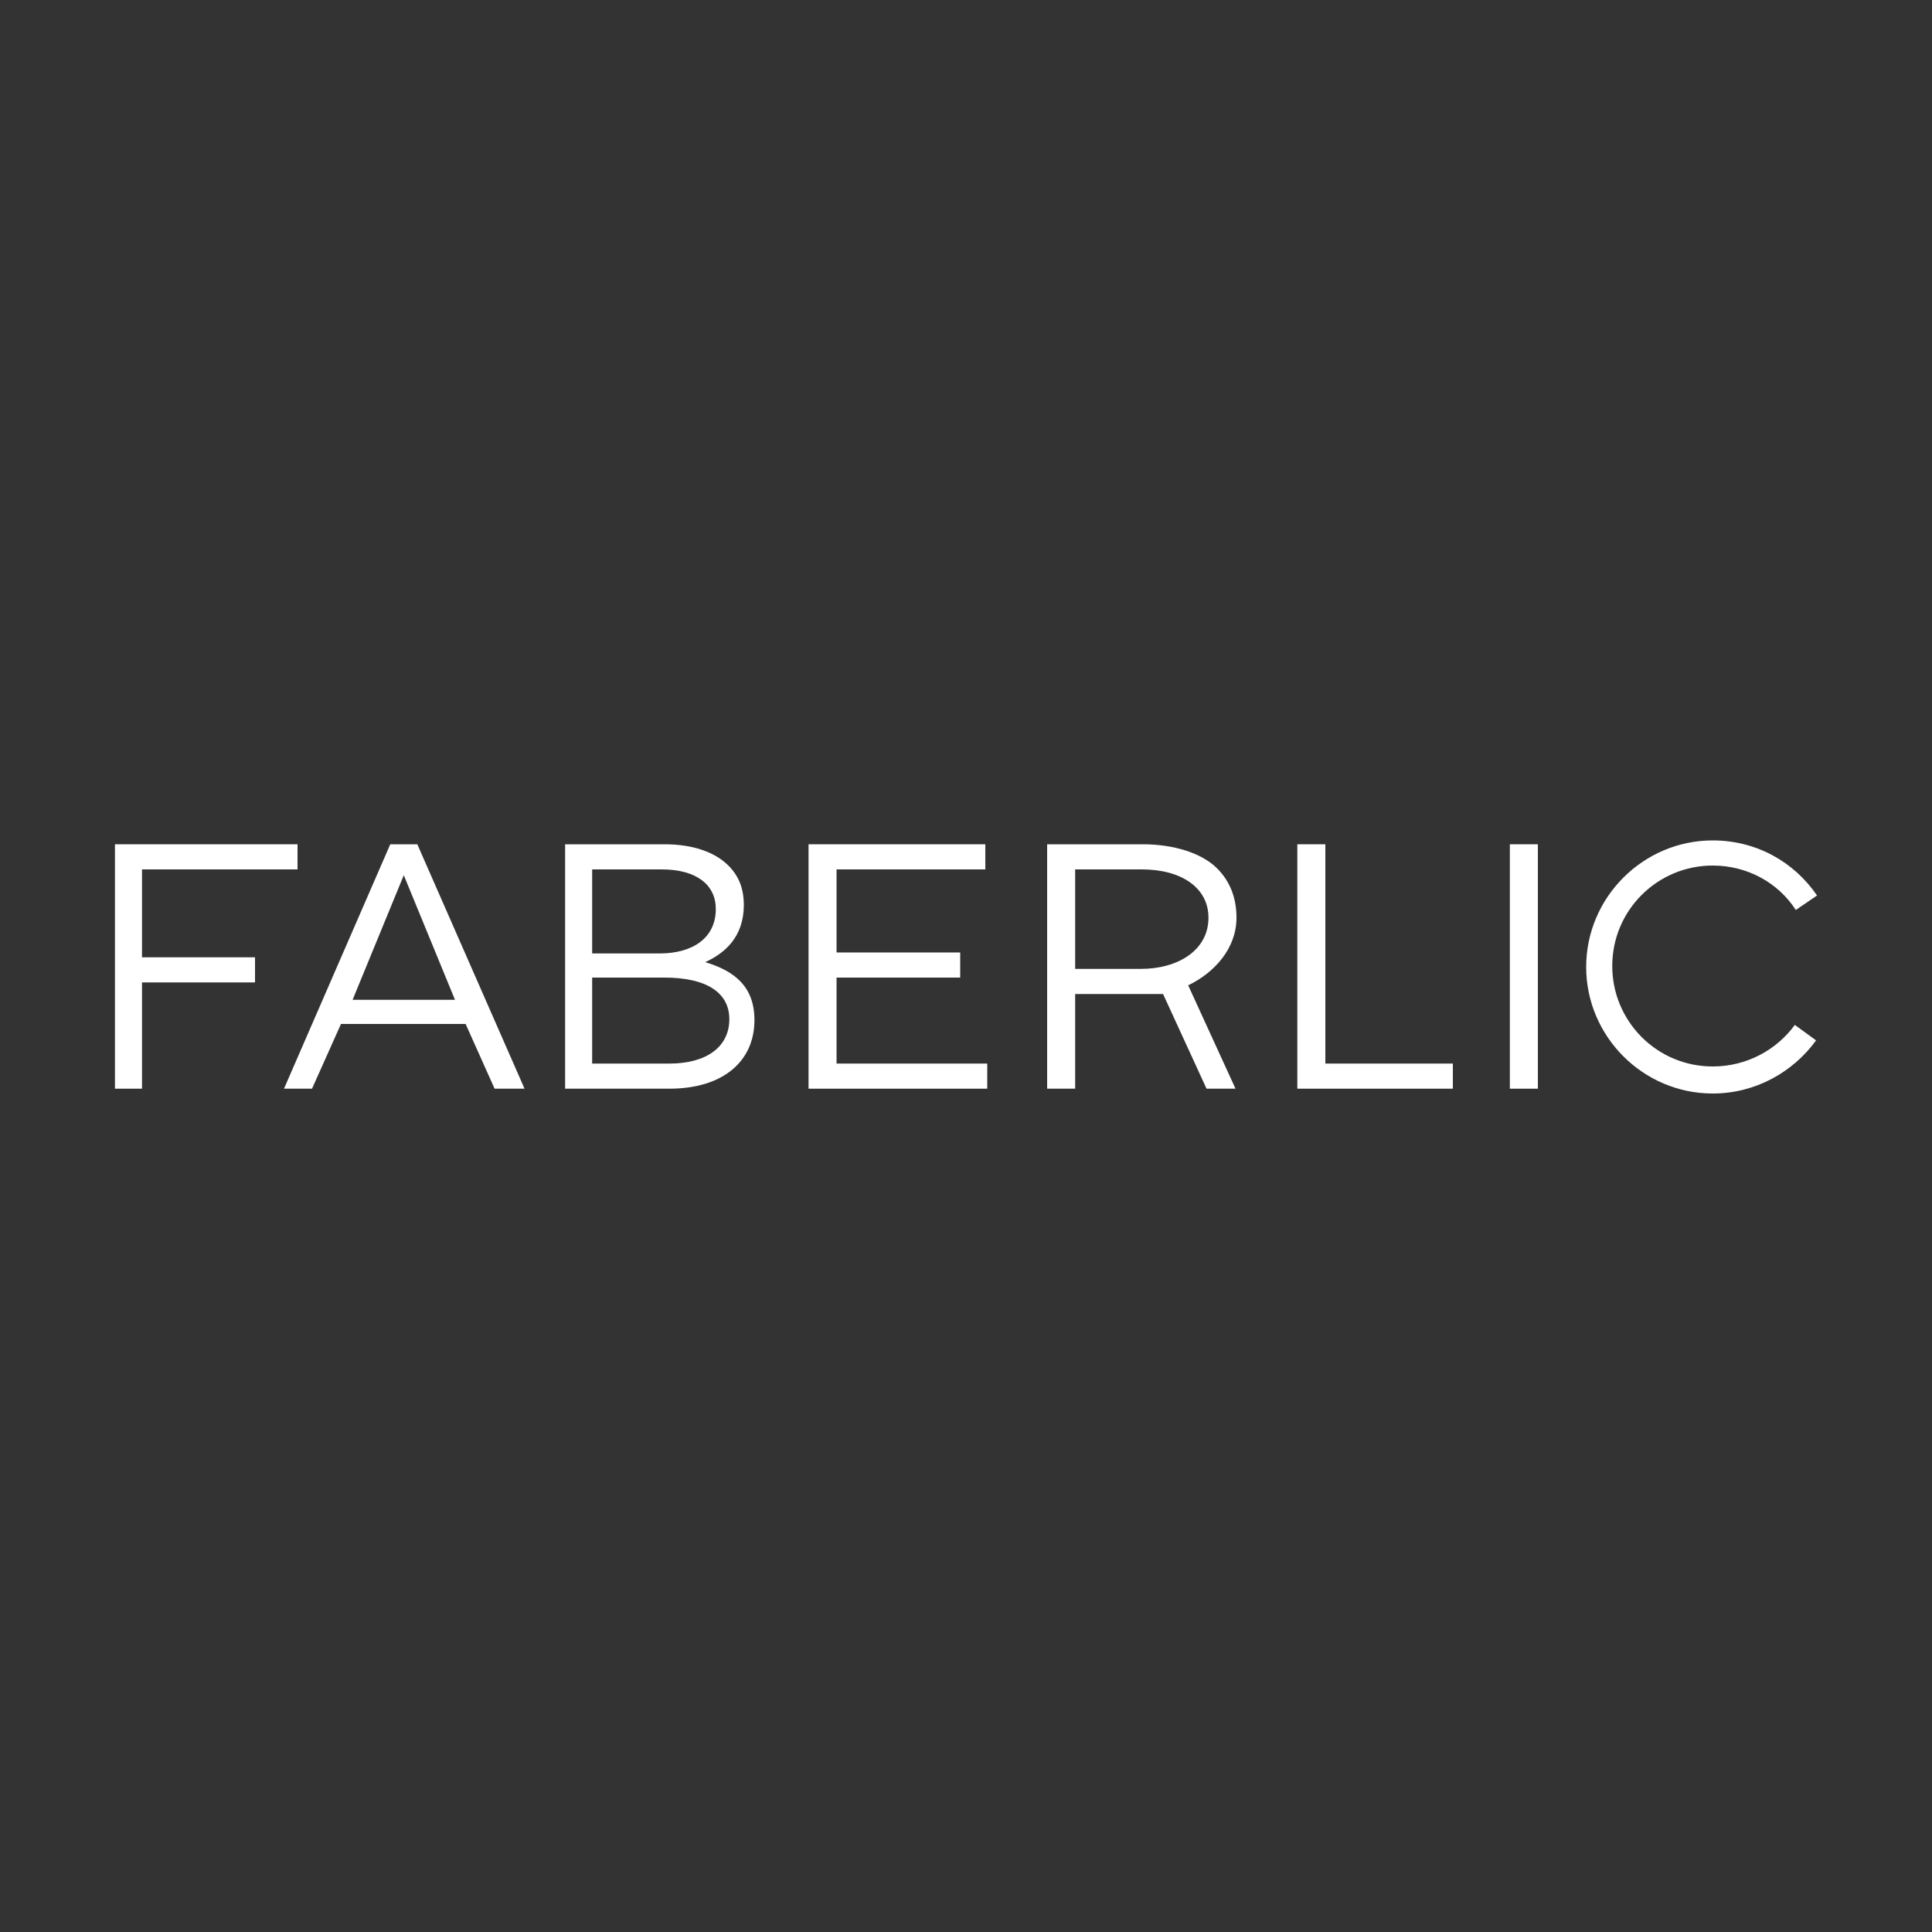 <?xml version="1.0" encoding="UTF-8"?> <!-- Generator: Adobe Illustrator 25.0.0, SVG Export Plug-In . SVG Version: 6.00 Build 0) --> <svg xmlns="http://www.w3.org/2000/svg" xmlns:xlink="http://www.w3.org/1999/xlink" id="Layer_1" x="0px" y="0px" viewBox="0 0 200 200" style="enable-background:new 0 0 200 200;" xml:space="preserve"><rect x="0" y="0" width="200" height="200" fill="#333333" stroke="none"/> <style type="text/css"> .st0{fill:#FFFFFF;} </style> <g> <polygon class="st0" points="83.7,87.4 102,87.4 102,90 86.6,90 86.6,98.6 99.4,98.6 99.4,101.2 86.6,101.2 86.6,110.1 102.2,110.1 102.2,112.7 83.7,112.7 "></polygon> <polygon class="st0" points="134.3,87.4 137.2,87.4 137.2,110.1 150.4,110.1 150.4,112.7 134.3,112.7 "></polygon> <rect x="156.3" y="87.4" class="st0" width="2.9" height="25.3"></rect> <path class="st0" d="M43.2,87.4h-2.8l-11,25.3h2.9l3-6.7h12.9l3,6.7h3.1L43.2,87.4z M36.5,103.5l5.3-12.9l5.3,12.9H36.5z"></path> <path class="st0" d="M127.9,112.7L123,102c2.7-1.3,5-3.8,5-7c0-2.1-0.7-3.8-2-5.1c-1.6-1.6-4.5-2.5-7.7-2.5h-9.9v25.3h2.9v-9.8h8.3 l0.8,0l4.5,9.8H127.9z M118.1,100.3h-6.8V90h6.9c4.1,0,6.9,1.9,6.9,5C125.1,98.4,121.9,100.3,118.1,100.3z"></path> <polygon class="st0" points="26.4,99.1 14.7,99.1 14.7,90 30.8,90 30.8,87.4 11.9,87.4 11.9,112.7 14.7,112.7 14.7,101.7 26.4,101.7 "></polygon> <path class="st0" d="M58.5,87.4h10.3c2.9,0,5.2,0.8,6.6,2.2c1.1,1.1,1.6,2.4,1.6,4.1c0,3.3-2,5-4,5.9c3,0.9,5.1,2.5,5.1,6 c0,4.3-3.3,7.1-8.8,7.1H58.5V87.4z M68.3,98.7c3.4,0,5.8-1.6,5.8-4.6c0-2.5-2-4.1-5.6-4.1h-7.2v8.7H68.3z M69.3,110.1 c3.8,0,6.2-1.7,6.2-4.6c0-2.7-2.3-4.3-6.7-4.3h-7.5v8.9H69.3z"></path> <path class="st0" d="M185.8,106.1c-1.9,2.6-5,4.3-8.5,4.3c-5.8,0-10.4-4.7-10.4-10.4c0-5.8,4.7-10.4,10.4-10.4 c3.6,0,6.8,1.8,8.6,4.6l2.2-1.5c-2.4-3.5-6.3-5.7-10.8-5.7c-7.2,0-13.1,5.9-13.1,13.1c0,7.2,5.9,13.1,13.1,13.1 c4.4,0,8.3-2.2,10.7-5.5L185.8,106.1z"></path> </g> </svg> 